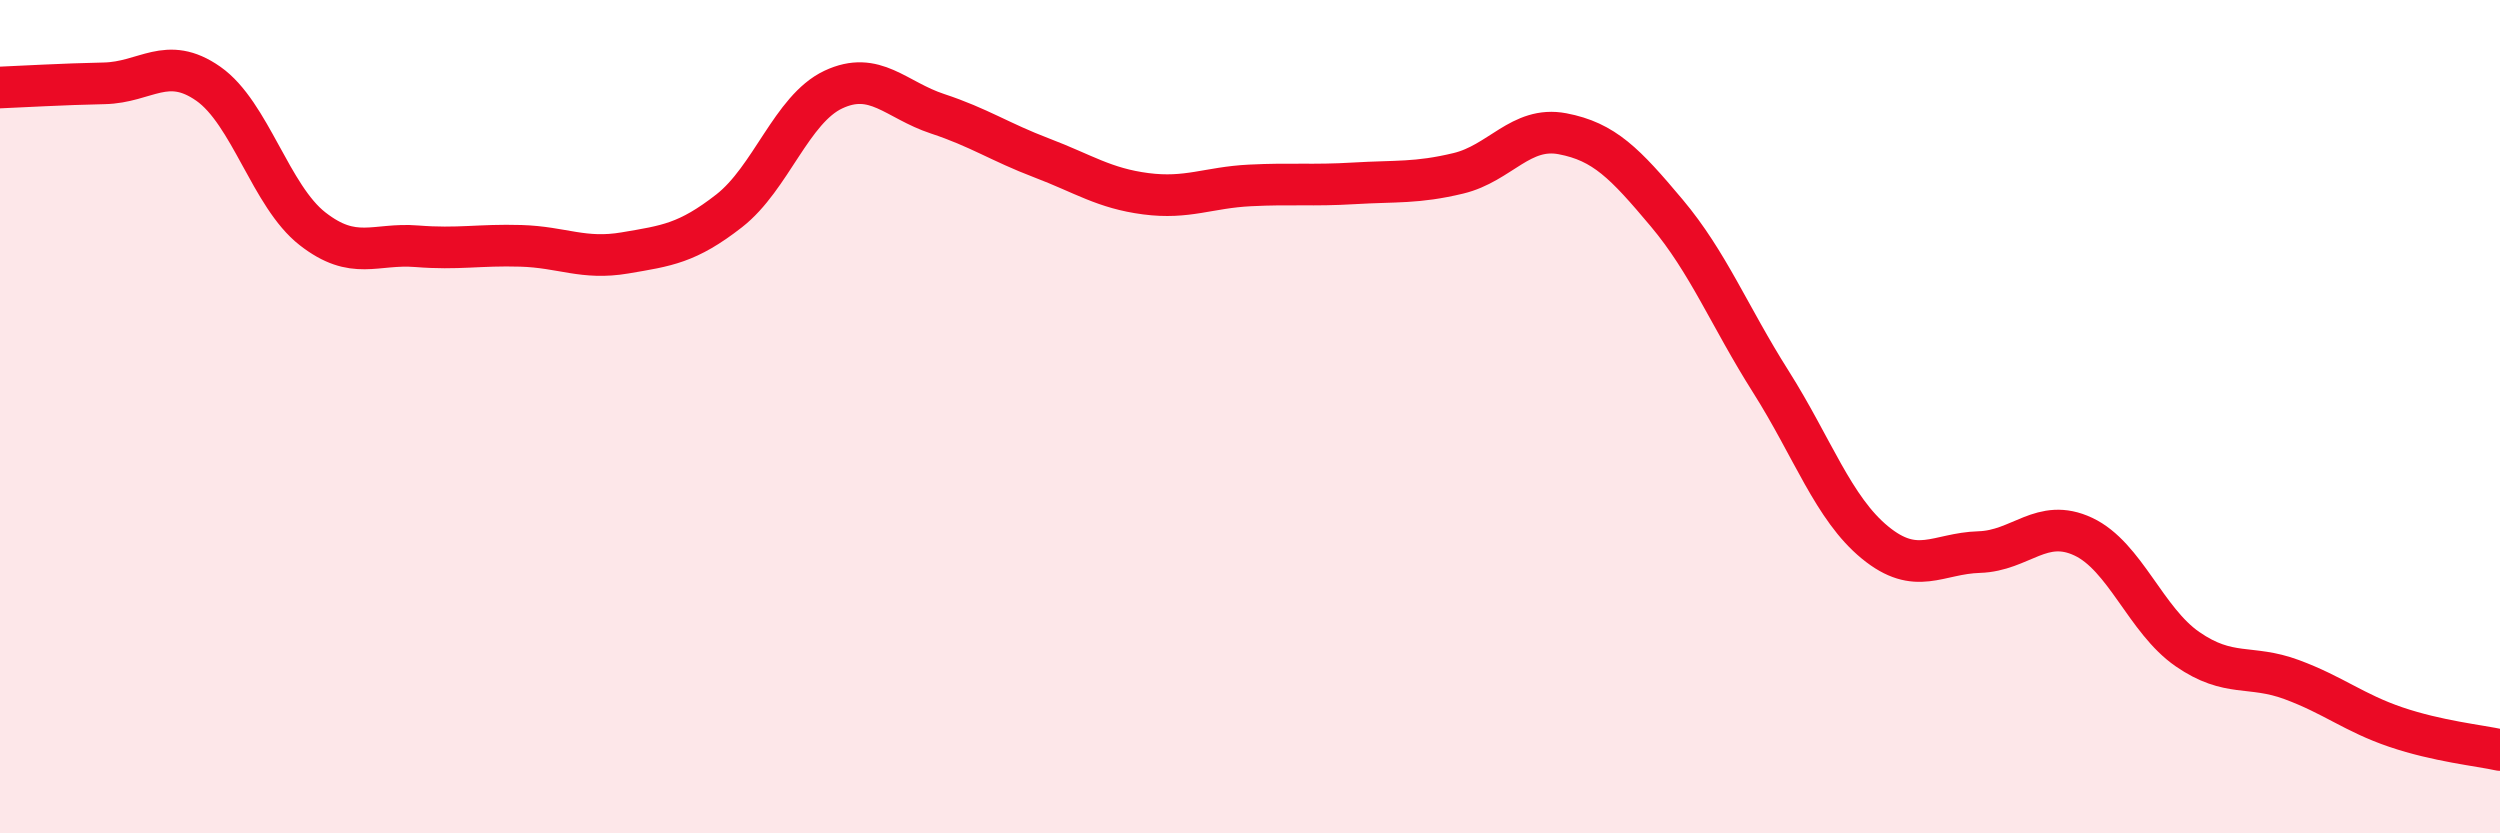 
    <svg width="60" height="20" viewBox="0 0 60 20" xmlns="http://www.w3.org/2000/svg">
      <path
        d="M 0,2.1 C 0.5,2.08 1.5,2.02 2.5,2 C 3.5,1.98 4,1.31 5,2.01 C 6,2.71 6.5,4.71 7.5,5.49 C 8.5,6.27 9,5.83 10,5.91 C 11,5.99 11.5,5.87 12.5,5.9 C 13.5,5.93 14,6.24 15,6.07 C 16,5.9 16.5,5.84 17.5,5.06 C 18.5,4.28 19,2.62 20,2.15 C 21,1.68 21.5,2.4 22.5,2.73 C 23.5,3.06 24,3.41 25,3.79 C 26,4.17 26.5,4.52 27.5,4.65 C 28.5,4.78 29,4.5 30,4.45 C 31,4.4 31.5,4.46 32.5,4.4 C 33.5,4.34 34,4.4 35,4.16 C 36,3.92 36.5,3.02 37.5,3.21 C 38.5,3.4 39,3.92 40,5.11 C 41,6.3 41.5,7.58 42.5,9.16 C 43.5,10.74 44,12.2 45,13.02 C 46,13.84 46.5,13.28 47.5,13.25 C 48.5,13.22 49,12.41 50,12.88 C 51,13.35 51.5,14.89 52.5,15.58 C 53.5,16.27 54,15.94 55,16.31 C 56,16.68 56.5,17.11 57.5,17.45 C 58.5,17.79 59.5,17.89 60,18L60 20L0 20Z"
        fill="#EB0A25"
        opacity="0.1"
        stroke-linecap="round"
        stroke-linejoin="round"
      />
      <path
        d="M 0,2.1 C 0.5,2.08 1.5,2.02 2.5,2 C 3.5,1.98 4,1.31 5,2.01 C 6,2.71 6.5,4.71 7.5,5.49 C 8.5,6.27 9,5.83 10,5.91 C 11,5.99 11.5,5.87 12.5,5.9 C 13.5,5.93 14,6.24 15,6.07 C 16,5.9 16.5,5.84 17.5,5.06 C 18.5,4.28 19,2.62 20,2.15 C 21,1.68 21.5,2.4 22.5,2.73 C 23.5,3.06 24,3.41 25,3.79 C 26,4.17 26.5,4.52 27.5,4.65 C 28.5,4.78 29,4.5 30,4.45 C 31,4.4 31.5,4.46 32.5,4.4 C 33.5,4.34 34,4.4 35,4.16 C 36,3.92 36.5,3.02 37.5,3.21 C 38.5,3.4 39,3.92 40,5.11 C 41,6.3 41.5,7.58 42.5,9.16 C 43.5,10.74 44,12.2 45,13.02 C 46,13.84 46.5,13.28 47.5,13.25 C 48.5,13.22 49,12.41 50,12.88 C 51,13.35 51.5,14.89 52.5,15.58 C 53.5,16.27 54,15.94 55,16.31 C 56,16.68 56.5,17.11 57.5,17.45 C 58.5,17.79 59.5,17.89 60,18"
        stroke="#EB0A25"
        stroke-width="1"
        fill="none"
        stroke-linecap="round"
        stroke-linejoin="round"
      />
    </svg>
  